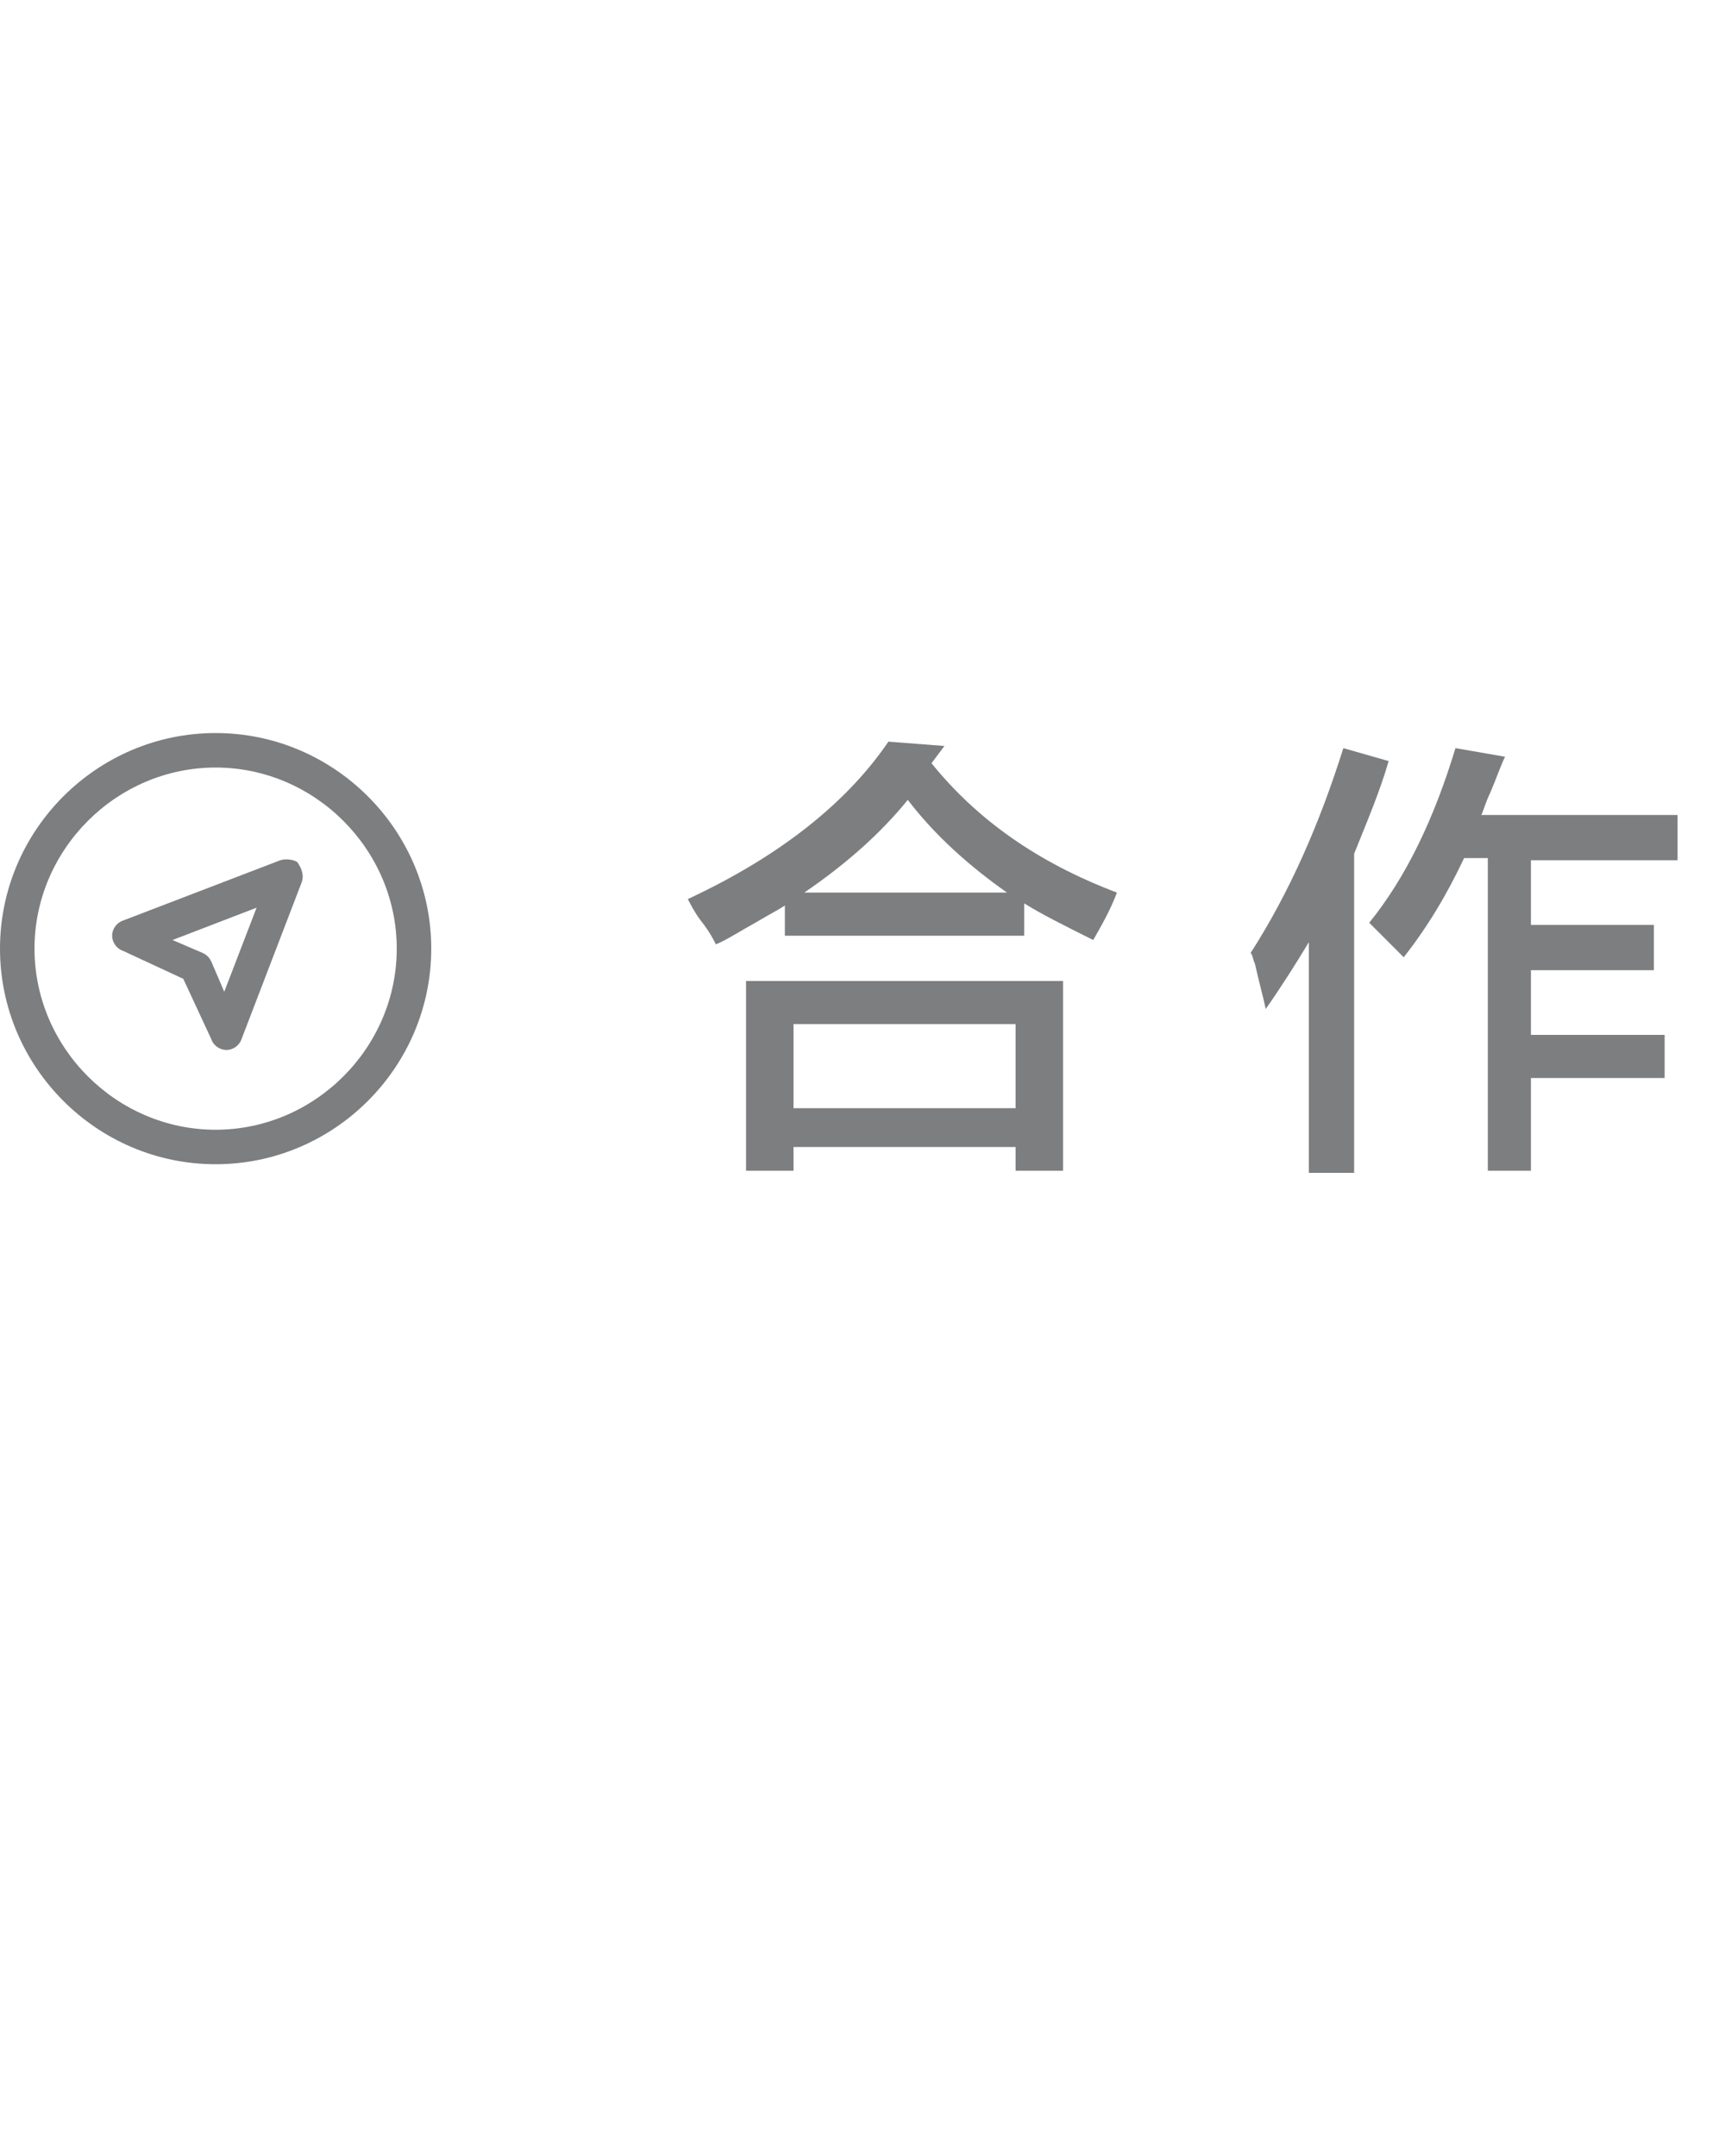 <?xml version="1.0" encoding="utf-8"?>
<!-- Generator: Adobe Illustrator 19.0.0, SVG Export Plug-In . SVG Version: 6.00 Build 0)  -->
<svg version="1.1" id="图层_1" xmlns="http://www.w3.org/2000/svg" xmlns:xlink="http://www.w3.org/1999/xlink" x="0px" y="0px"
	 width="80px" height="100px" viewBox="0 0 80 100" style="enable-background:new 0 0 80 100;" xml:space="preserve">
<style type="text/css">
	.st0{fill:#7D7E80;}
</style>
<g id="XMLID_1193_">
	<path id="XMLID_23_" class="st0" d="M50.7,43.6c-1.4-0.7-2.4-1.2-3.2-1.7v1.5H36.4V42c-0.3,0.2-0.7,0.4-1.2,0.7
		c-0.9,0.5-1.5,0.9-2,1.1c-0.1-0.2-0.3-0.6-0.7-1.1c-0.3-0.4-0.5-0.8-0.6-1c4.3-2,7.4-4.5,9.3-7.3l2.6,0.2l-0.6,0.8
		c2.1,2.6,4.9,4.6,8.6,6C51.5,42.2,51.1,42.9,50.7,43.6z M34.6,54.3v-8.8h14.7v8.8h-2.2v-1.1H36.8v1.1H34.6z M36.8,47.5v3.9h10.3
		v-3.9H36.8z M42.1,37.1c-1.3,1.6-2.9,3-4.8,4.3h9.4C45,40.2,43.4,38.8,42.1,37.1z"/>
	<path id="XMLID_28_" class="st0" d="M58.7,46.8c-0.1-0.5-0.3-1.2-0.5-2.1c-0.1-0.2-0.1-0.4-0.2-0.5c1.8-2.8,3.2-6,4.3-9.5l2.1,0.6
		c-0.4,1.4-1,2.8-1.6,4.3v14.8h-2.1V43.7C60.1,44.7,59.4,45.8,58.7,46.8z M65.1,44.4c-0.5-0.5-1-1-1.6-1.6c1.7-2.1,3-4.8,4-8.1
		l2.3,0.4c-0.2,0.4-0.4,1-0.7,1.7c-0.2,0.4-0.3,0.8-0.4,1h9.1v2.1h-6.8v3h5.7v2.1h-5.7V48h6.2v2h-6.2v4.3H69V39.8h-1.1
		C67.1,41.5,66.2,43,65.1,44.4z"/>
</g>
<g id="XMLID_2722_">
	<g id="XMLID_2574_">
		<path id="XMLID_2603_" class="st0" d="M13,39.9l-7.3,2.8c-0.3,0.1-0.5,0.4-0.5,0.7s0.2,0.6,0.5,0.7l2.8,1.3l1.3,2.8
			c0.1,0.3,0.4,0.5,0.7,0.5l0,0c0.3,0,0.6-0.2,0.7-0.5l2.8-7.3c0.1-0.3,0-0.6-0.2-0.9C13.7,39.9,13.3,39.8,13,39.9z M10.4,46
			l-0.6-1.4c-0.1-0.2-0.2-0.3-0.4-0.4L8,43.6l3.9-1.5L10.4,46z"/>
		<path id="XMLID_2575_" class="st0" d="M10,34C4.5,34,0,38.5,0,44s4.5,10,10,10s10-4.5,10-10S15.5,34,10,34z M10,52.4
			c-4.6,0-8.4-3.8-8.4-8.4c0-4.6,3.8-8.4,8.4-8.4c4.6,0,8.4,3.8,8.4,8.4C18.4,48.6,14.6,52.4,10,52.4z"/>
	</g>
</g>
<g id="XMLID_20_">
</g>
<g id="XMLID_31_">
</g>
<g id="XMLID_32_">
</g>
<g id="XMLID_33_">
</g>
<g id="XMLID_34_">
</g>
<g id="XMLID_35_">
</g>
</svg>
